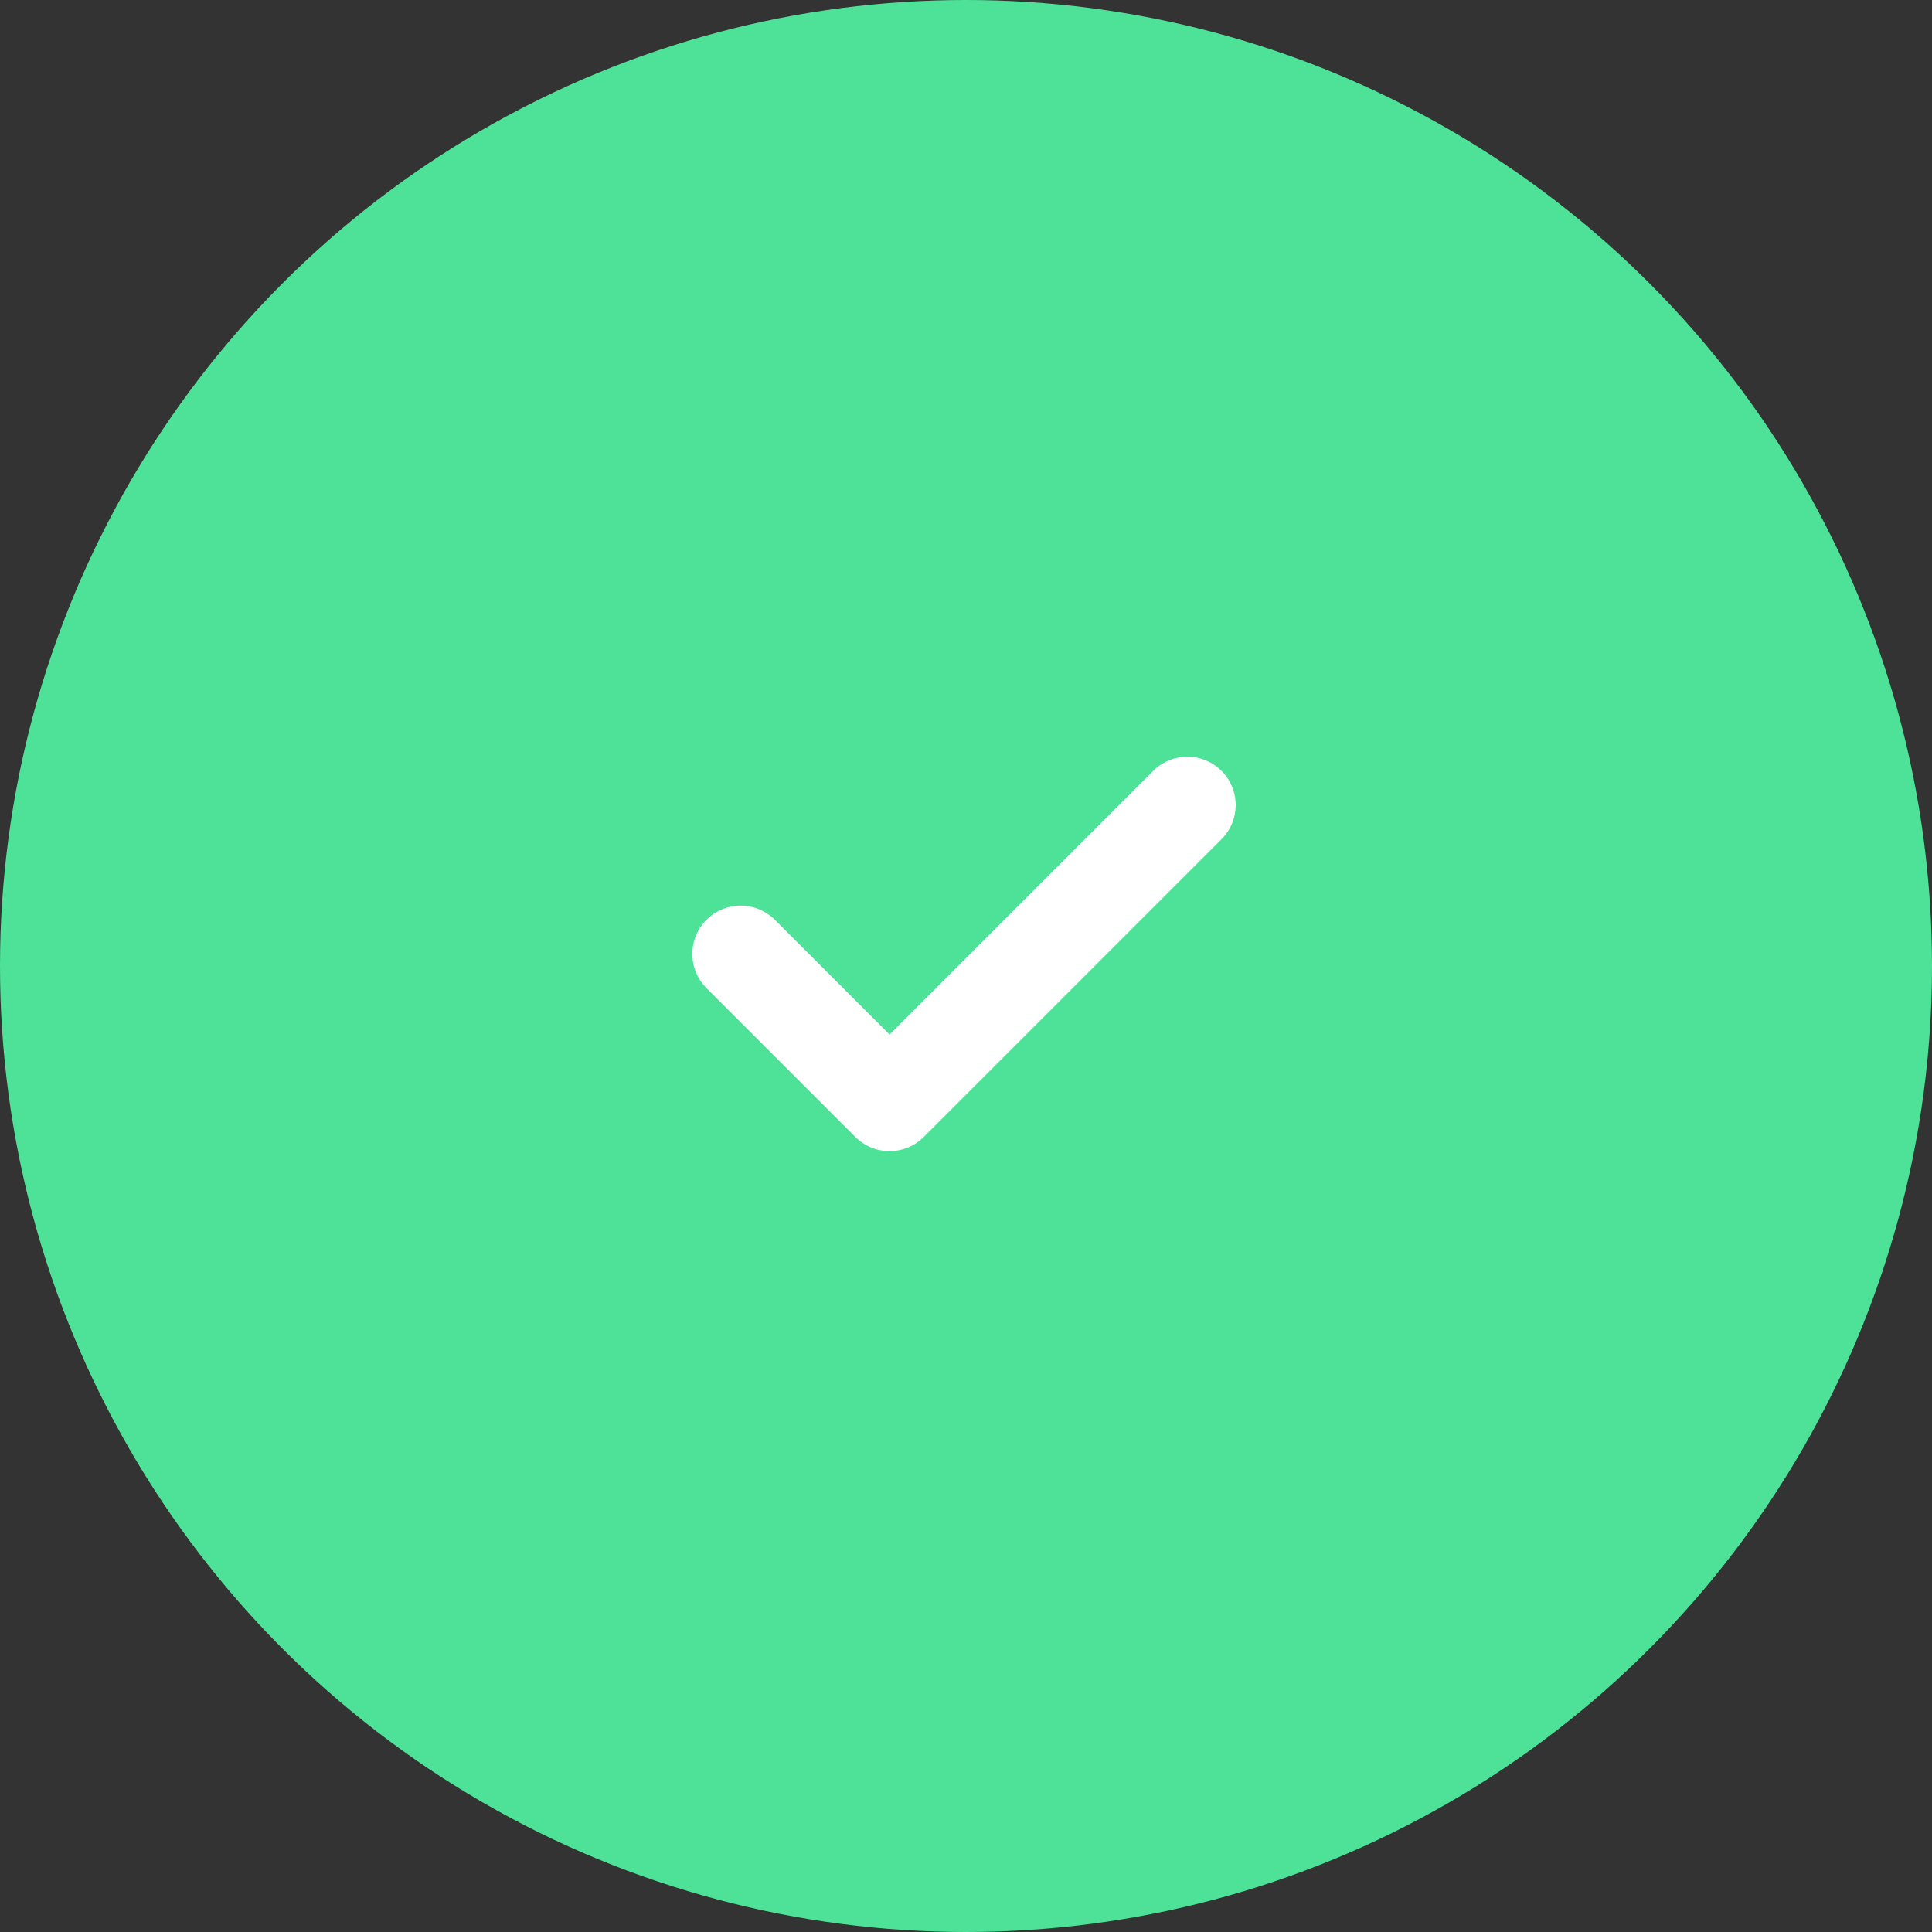 <svg width="40" height="40" viewBox="0 0 40 40" fill="none" xmlns="http://www.w3.org/2000/svg">
<rect x="0" y="0" width="40" height="40" fill="#333333" stroke="none"/>
<g clip-path="url(#clip0_0_1409)">
<circle cx="20" cy="20" r="20" fill="#4DE298"/>
<path d="M15.334 19.75L18.417 22.833L24.583 16.667" stroke="white" stroke-width="2" stroke-linecap="round" stroke-linejoin="round"/>
</g>
<defs>
<clipPath id="clip0_0_1409">
<rect width="40" height="40" fill="white"/>
</clipPath>
</defs>
</svg>
